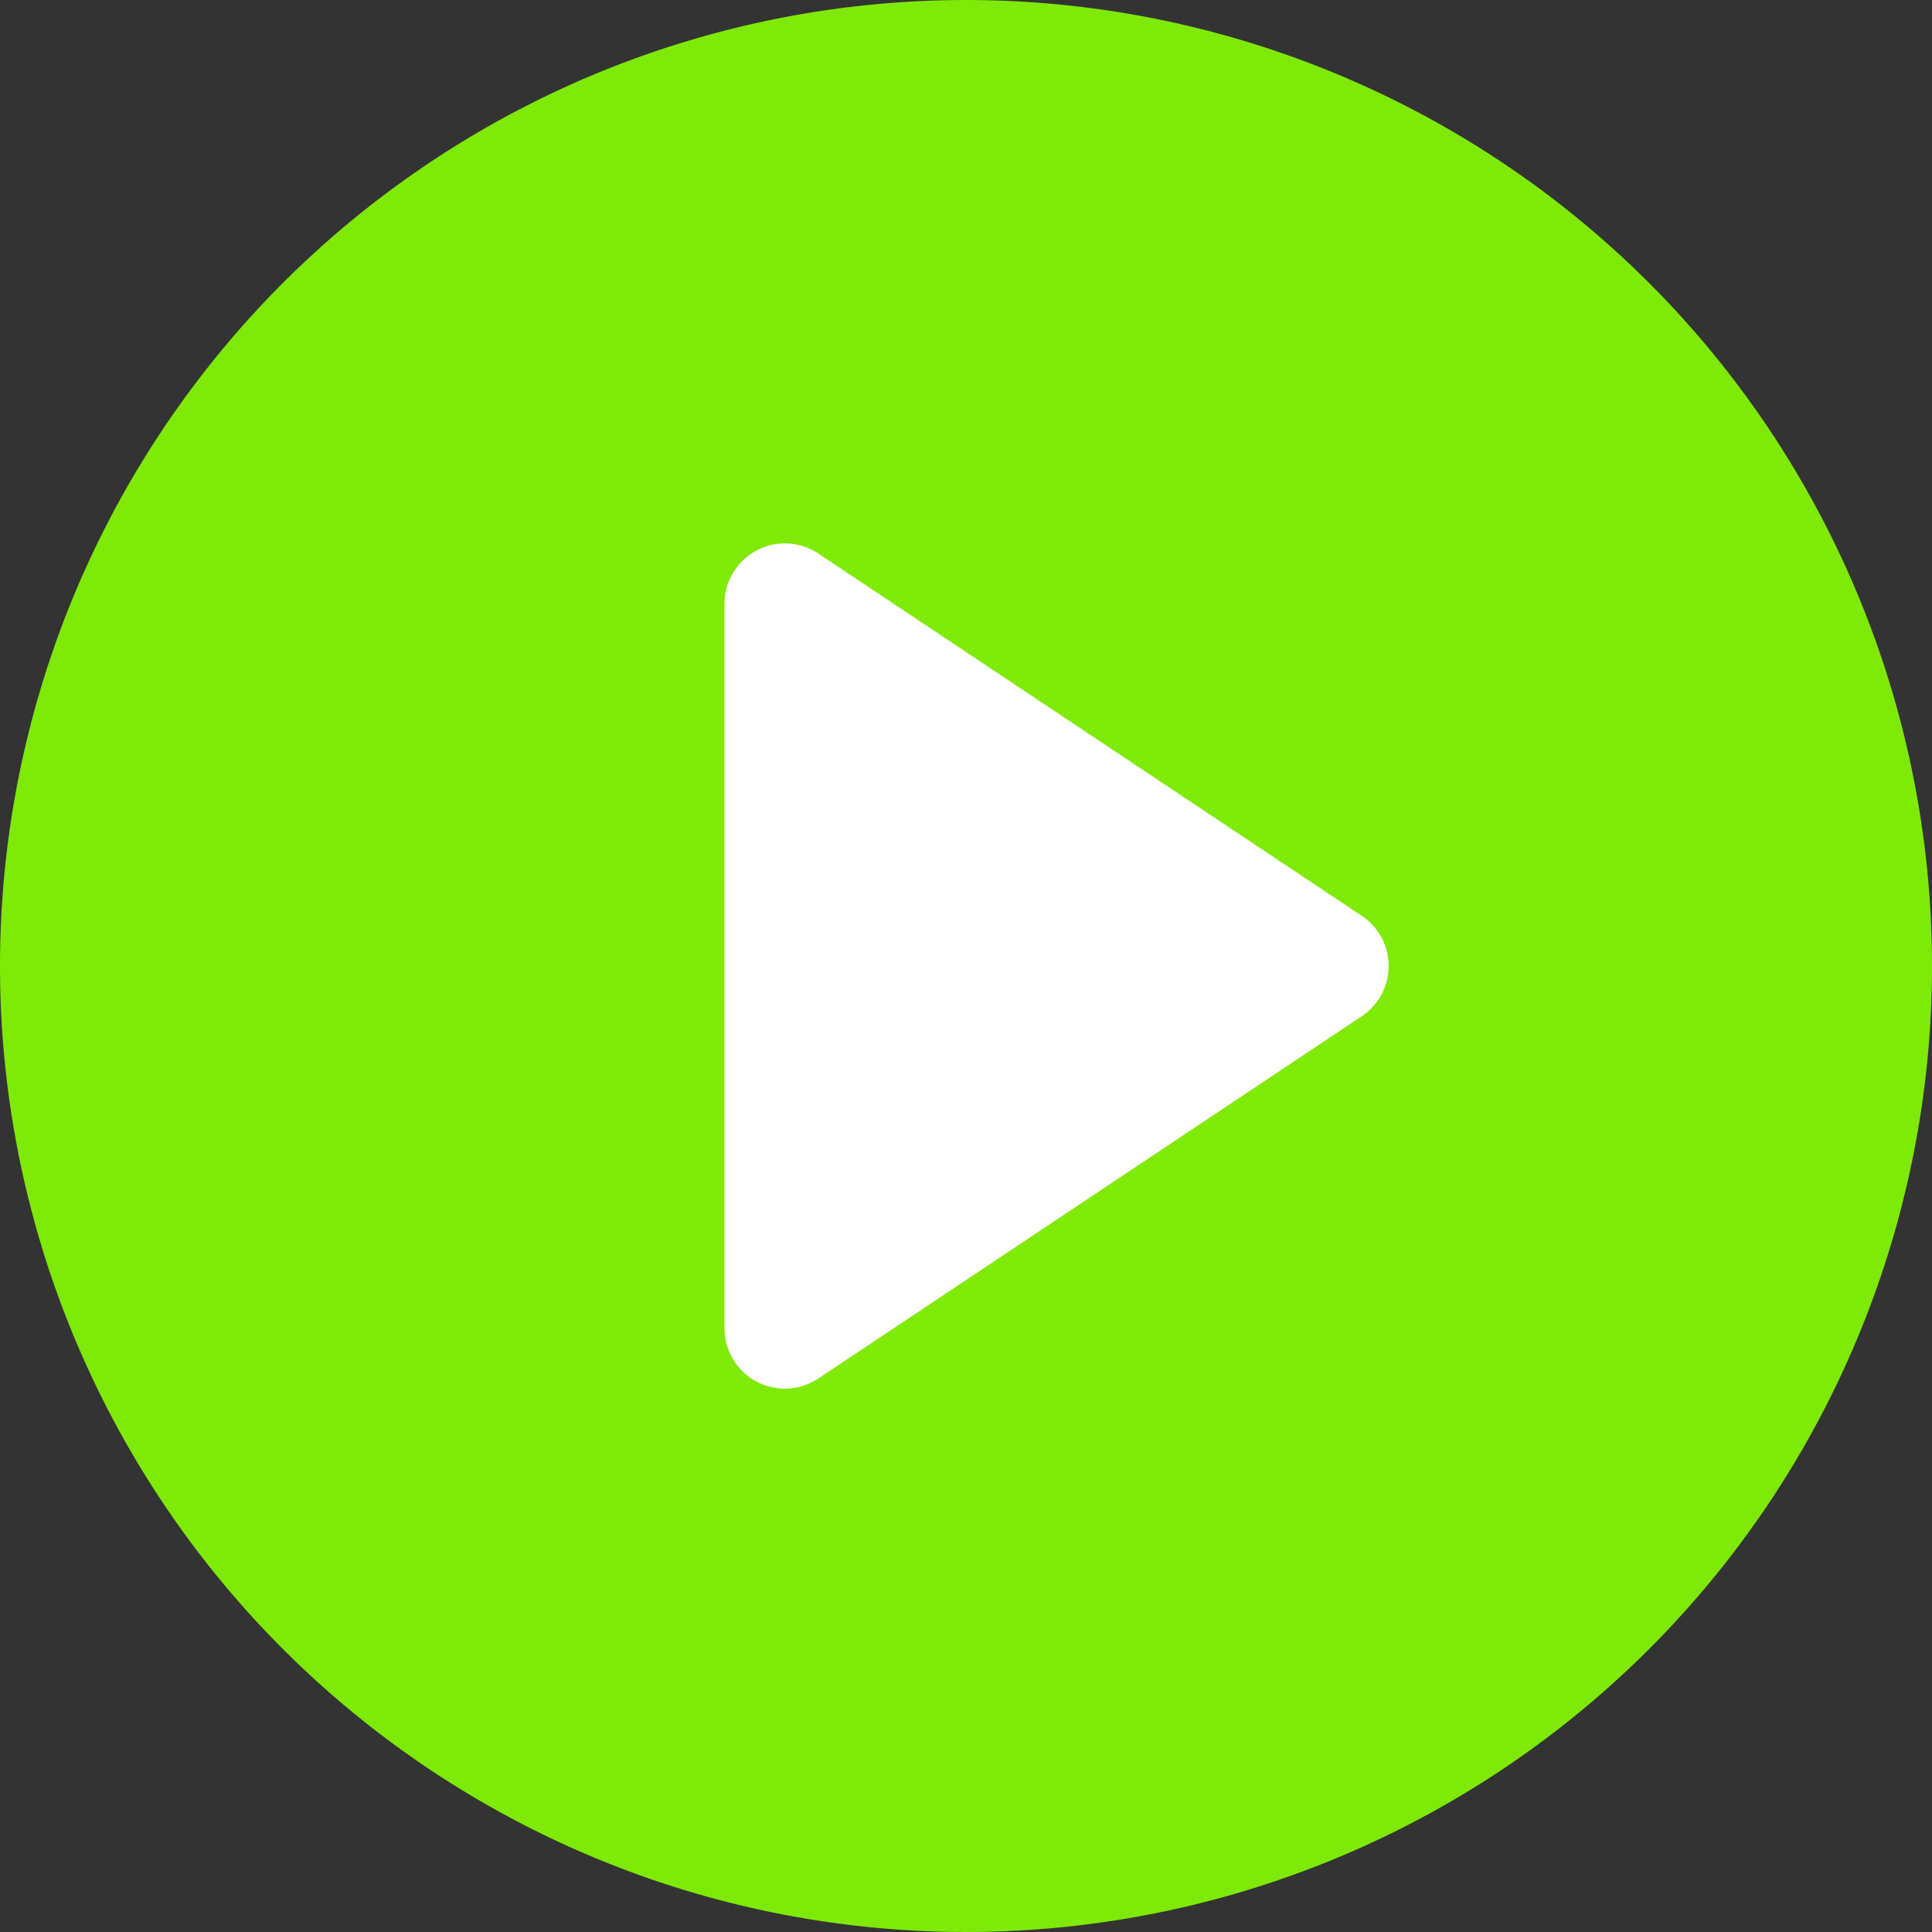 <svg id="play-button_2_" data-name="play-button (2)" xmlns="http://www.w3.org/2000/svg" width="89.314" height="89.314" viewBox="0 0 89.314 89.314">
  <rect x="0" y="0" width="89.314" height="89.314" fill="#333333" stroke="none"/>
  <path id="Path_78943" data-name="Path 78943" d="M89.314,44.657A44.657,44.657,0,1,1,44.657,0,44.657,44.657,0,0,1,89.314,44.657Zm0,0" fill="#7fea07"/>
  <path id="Path_78944" data-name="Path 78944" d="M221.458,161.218l-25.12-16.746A2.791,2.791,0,0,0,192,146.794v33.493a2.791,2.791,0,0,0,4.339,2.322l25.12-16.746a2.791,2.791,0,0,0,0-4.645Zm0,0" transform="translate(-158.507 -118.883)" fill="#fff"/>
</svg>

